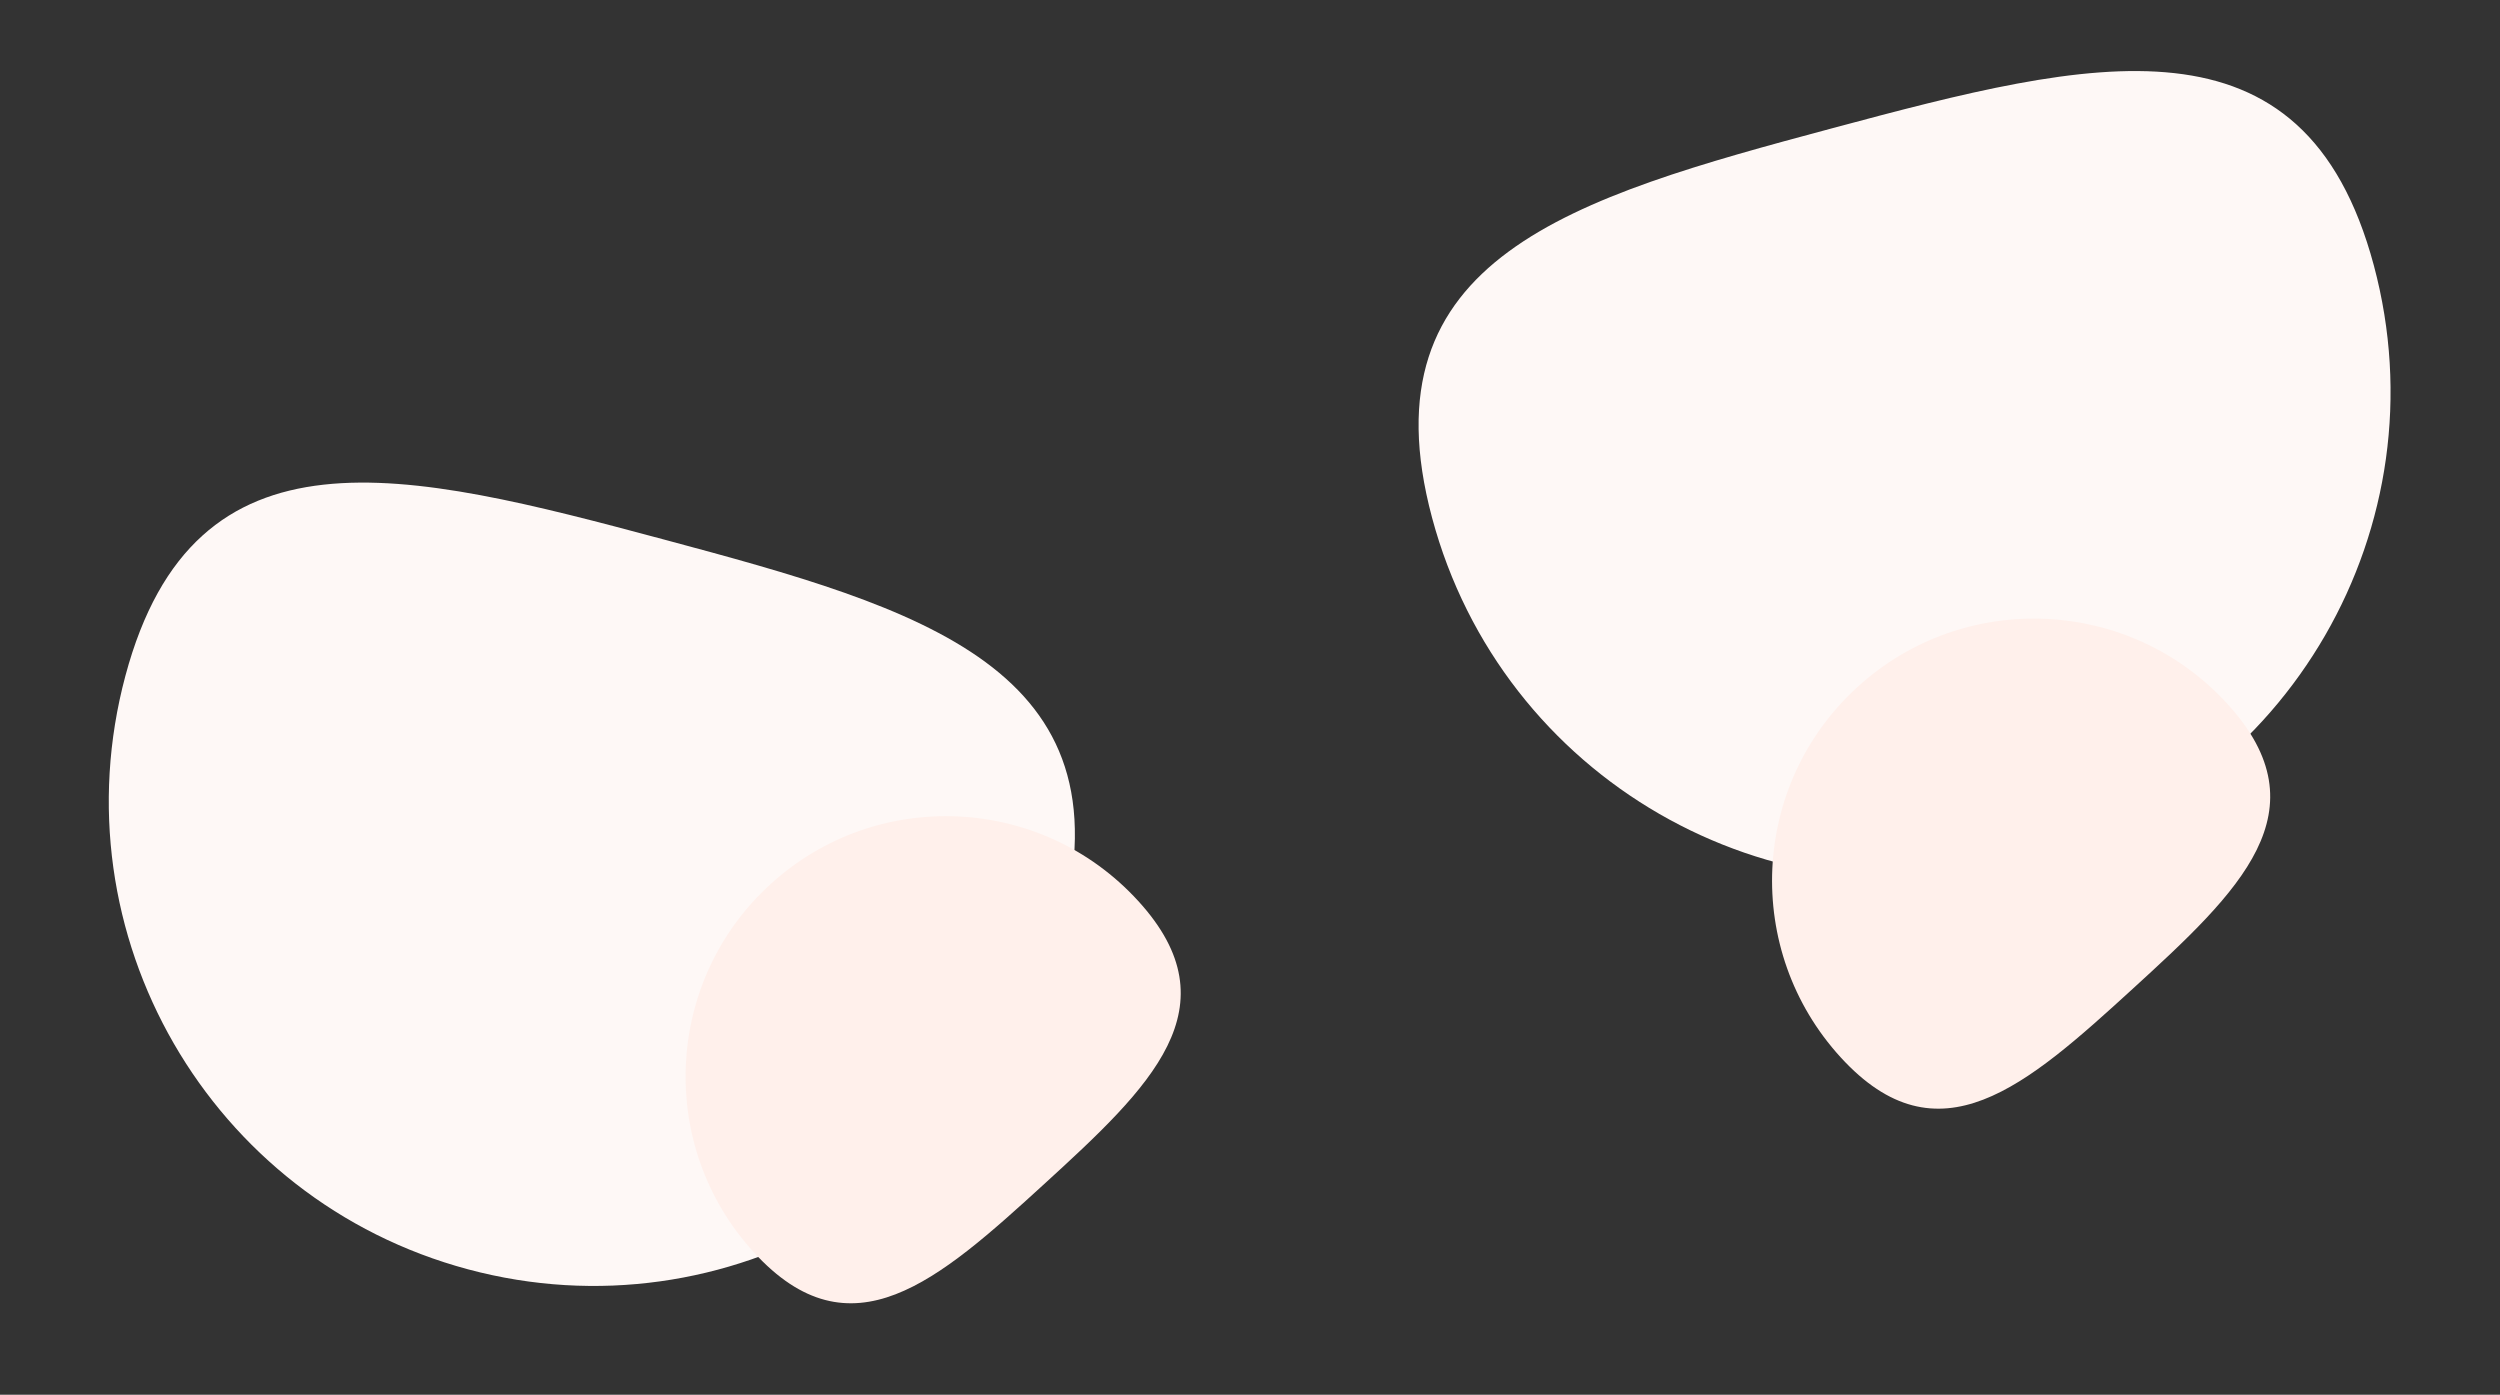 <svg xmlns="http://www.w3.org/2000/svg" width="1183" height="660" fill="none"><rect width="100%" height="100%" fill="#333333" stroke="none"/><path d="M1123.3 125.594c32.97 123.077-40.06 249.584-163.115 282.563s-249.546-40.06-282.52-163.138S744.033 93.65 867.09 60.67s223.23-58.154 256.21 64.923z" fill="#fef8f6"/><path d="M1054 333.072c-46.17-50.548-124.572-54.09-175.112-7.914s-54.083 124.59-7.913 175.137 87.725 13.754 138.265-32.423 90.93-84.25 44.76-134.8z" fill="#fff0eb"/><path d="M59.344 319.783c-32.775 122.335 39.813 248.08 162.13 280.86s248.042-39.82 280.817-162.156S436.323 288.03 314.006 255.25 92.118 197.447 59.344 319.783z" fill="#fef8f6"/><path d="M538.582 426.32c-45.89-50.244-123.818-53.766-174.054-7.867S310.77 542.3 356.663 592.534s87.197 13.67 137.433-32.228 90.378-83.744 44.486-133.987z" fill="#fff0eb"/></svg>